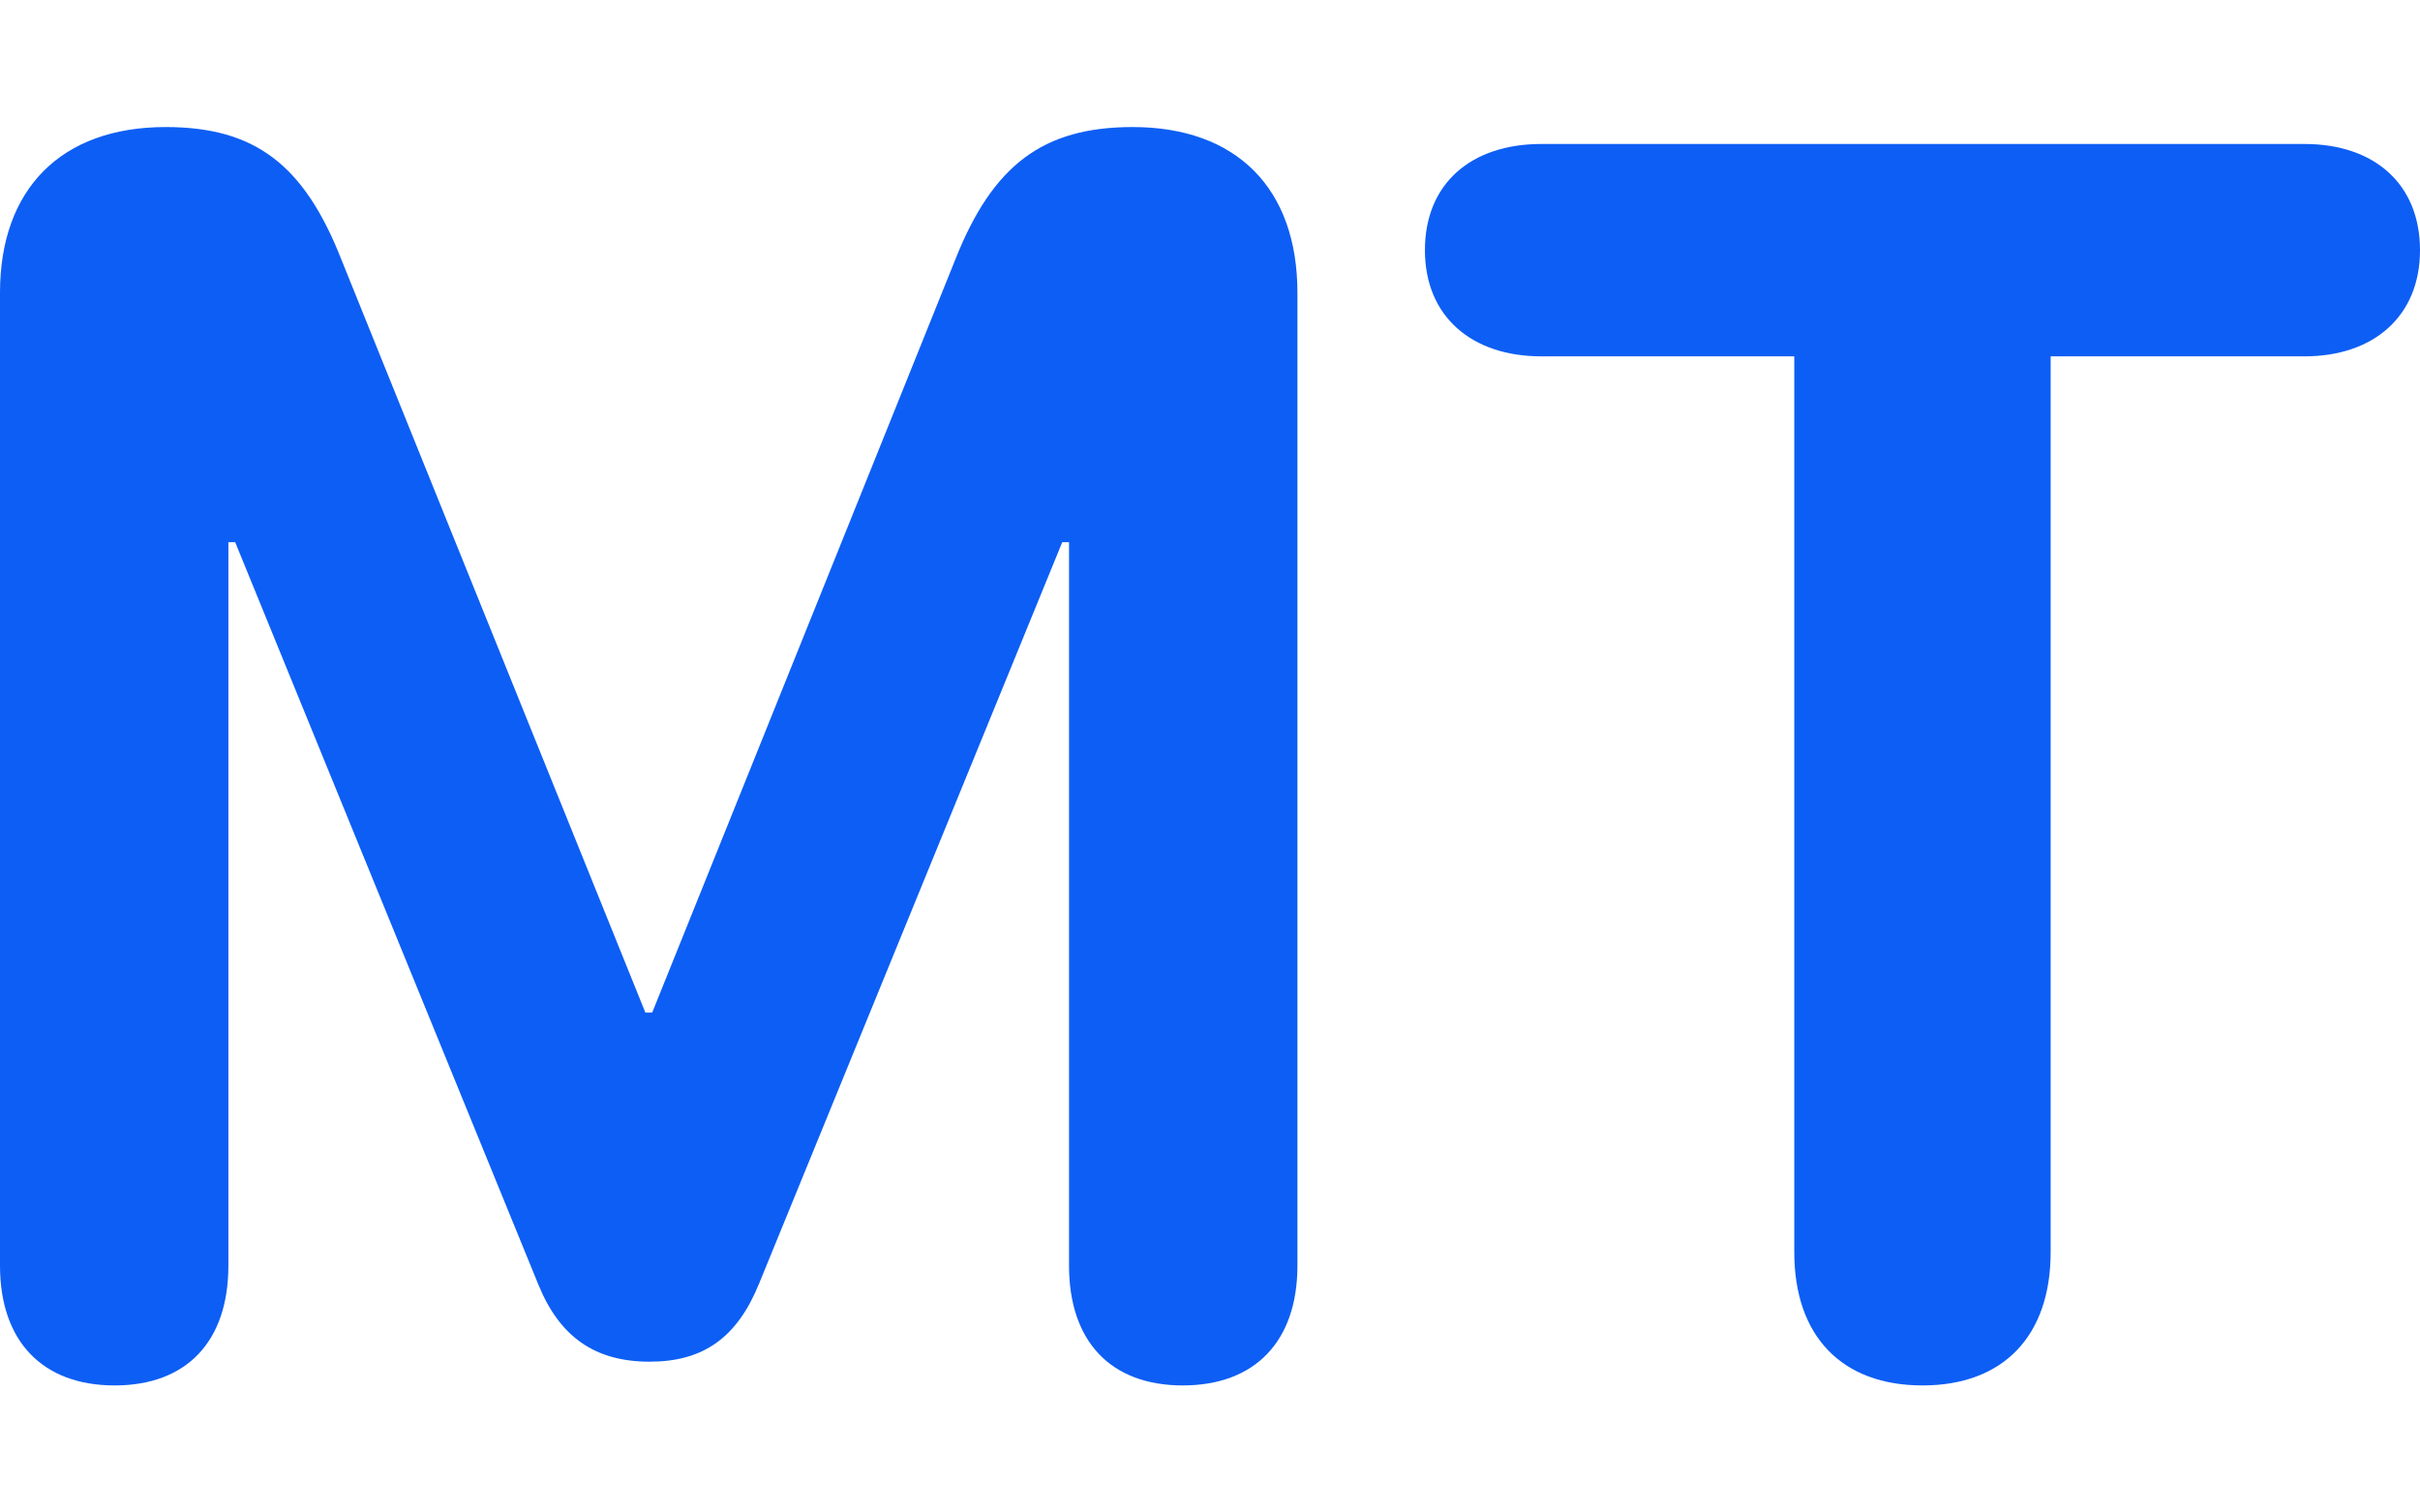 <svg width="16" height="10" viewBox="0 0 16 10" fill="none" xmlns="http://www.w3.org/2000/svg">
<path d="M12.711 9.16C12.177 9.16 11.863 8.834 11.863 8.279V2.356H10.19C9.73 2.356 9.421 2.092 9.421 1.654C9.421 1.216 9.724 0.952 10.19 0.952H15.237C15.697 0.952 16 1.216 16 1.654C16 2.092 15.692 2.356 15.237 2.356H13.558V8.279C13.558 8.834 13.244 9.16 12.711 9.16Z" fill="#0D5EF4"/>
<path d="M0.758 9.16C0.281 9.16 0 8.868 0 8.368V1.935C0 1.25 0.404 0.84 1.095 0.84C1.684 0.84 2.01 1.087 2.257 1.716L4.267 6.695H4.312L6.316 1.716C6.563 1.093 6.894 0.84 7.489 0.84C8.174 0.84 8.578 1.244 8.578 1.935V8.368C8.578 8.868 8.298 9.16 7.82 9.16C7.343 9.16 7.068 8.868 7.068 8.368V3.585H7.023L5.019 8.486C4.873 8.846 4.648 9.003 4.295 9.003C3.935 9.003 3.7 8.84 3.559 8.492L1.555 3.585H1.51V8.368C1.51 8.868 1.235 9.16 0.758 9.16Z" fill="#0D5EF4"/>
</svg>
